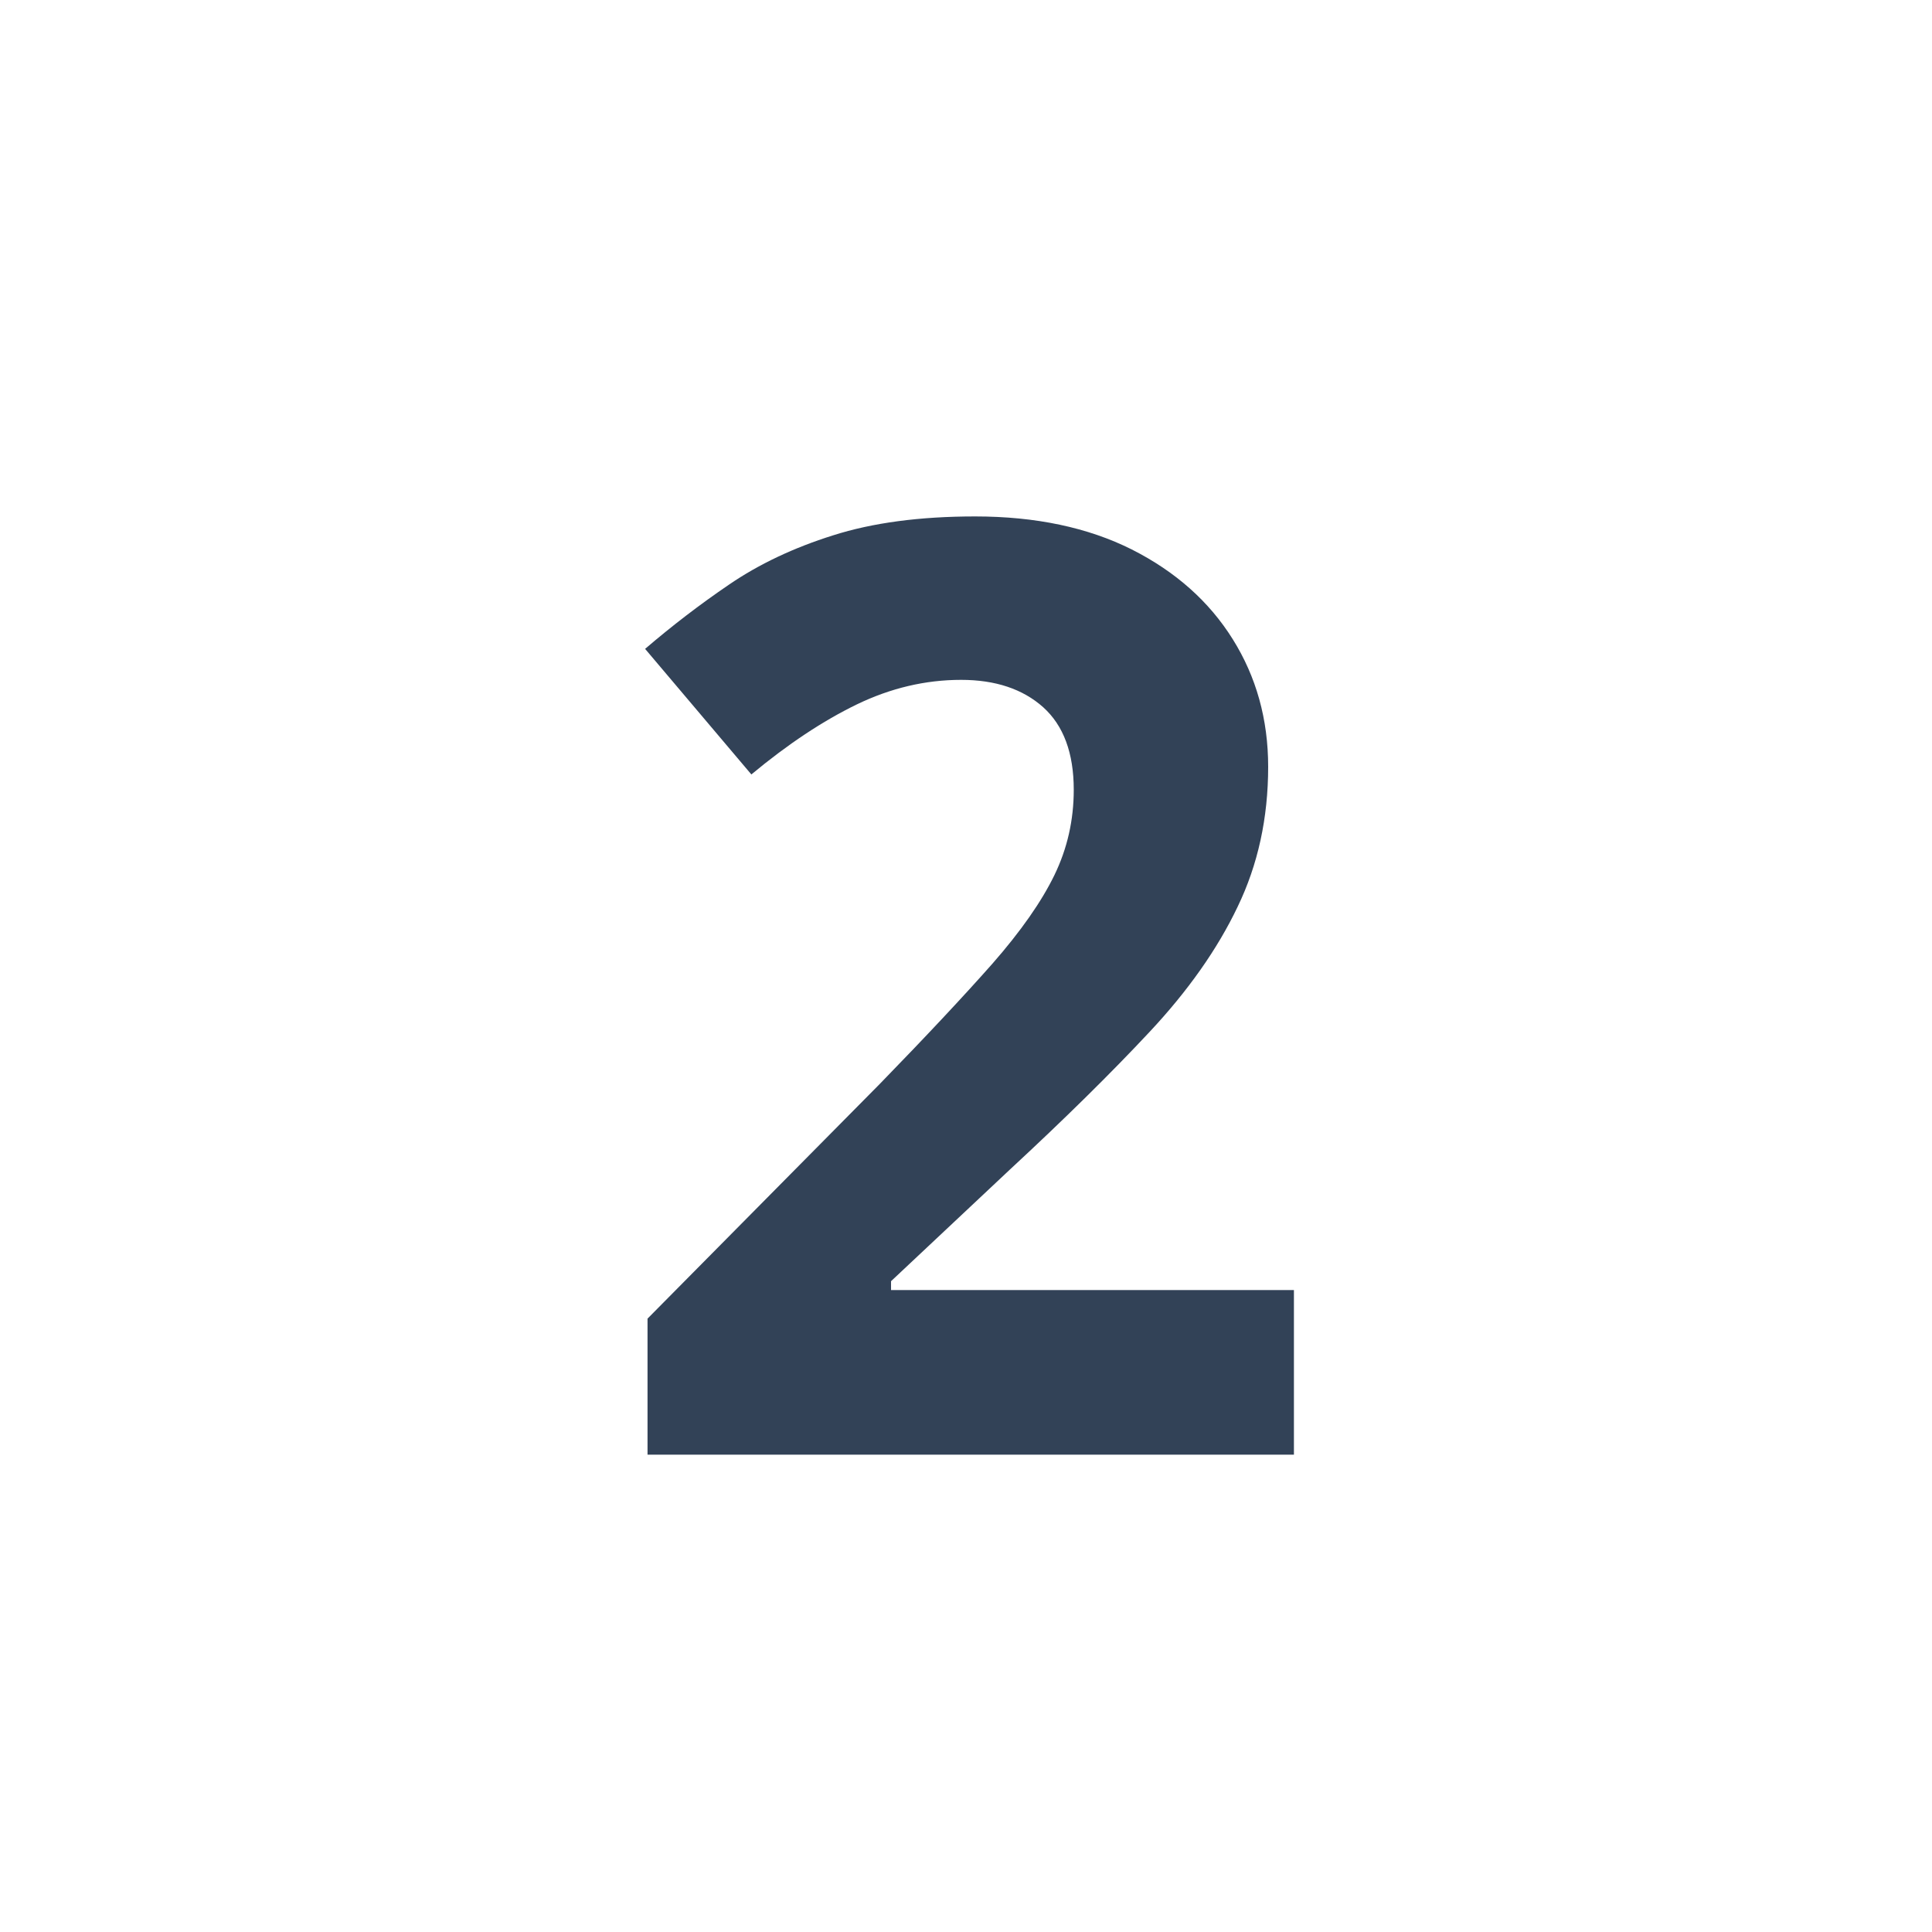 <svg xmlns="http://www.w3.org/2000/svg" xmlns:xlink="http://www.w3.org/1999/xlink" width="100" viewBox="0 0 75 75" height="100" preserveAspectRatio="xMidYMid meet"><defs><g></g></defs><g fill="#324257" fill-opacity="1"><g transform="translate(23.121, 56.47)"><g><path d="M 27.109 0 L 2.016 0 L 2.016 -5.281 L 11.031 -14.391 C 12.844 -16.254 14.301 -17.812 15.406 -19.062 C 16.508 -20.32 17.312 -21.469 17.812 -22.5 C 18.312 -23.531 18.562 -24.633 18.562 -25.812 C 18.562 -27.238 18.164 -28.305 17.375 -29.016 C 16.582 -29.723 15.52 -30.078 14.188 -30.078 C 12.801 -30.078 11.453 -29.758 10.141 -29.125 C 8.828 -28.488 7.461 -27.582 6.047 -26.406 L 1.922 -31.281 C 2.953 -32.164 4.039 -33 5.188 -33.781 C 6.344 -34.57 7.688 -35.207 9.219 -35.688 C 10.75 -36.176 12.586 -36.422 14.734 -36.422 C 17.086 -36.422 19.113 -35.992 20.812 -35.141 C 22.508 -34.285 23.816 -33.125 24.734 -31.656 C 25.648 -30.195 26.109 -28.547 26.109 -26.703 C 26.109 -24.711 25.711 -22.898 24.922 -21.266 C 24.141 -19.629 23 -18.008 21.5 -16.406 C 20 -14.801 18.195 -13.023 16.094 -11.078 L 11.469 -6.734 L 11.469 -6.391 L 27.109 -6.391 Z M 27.109 0 "></path></g></g></g></svg>